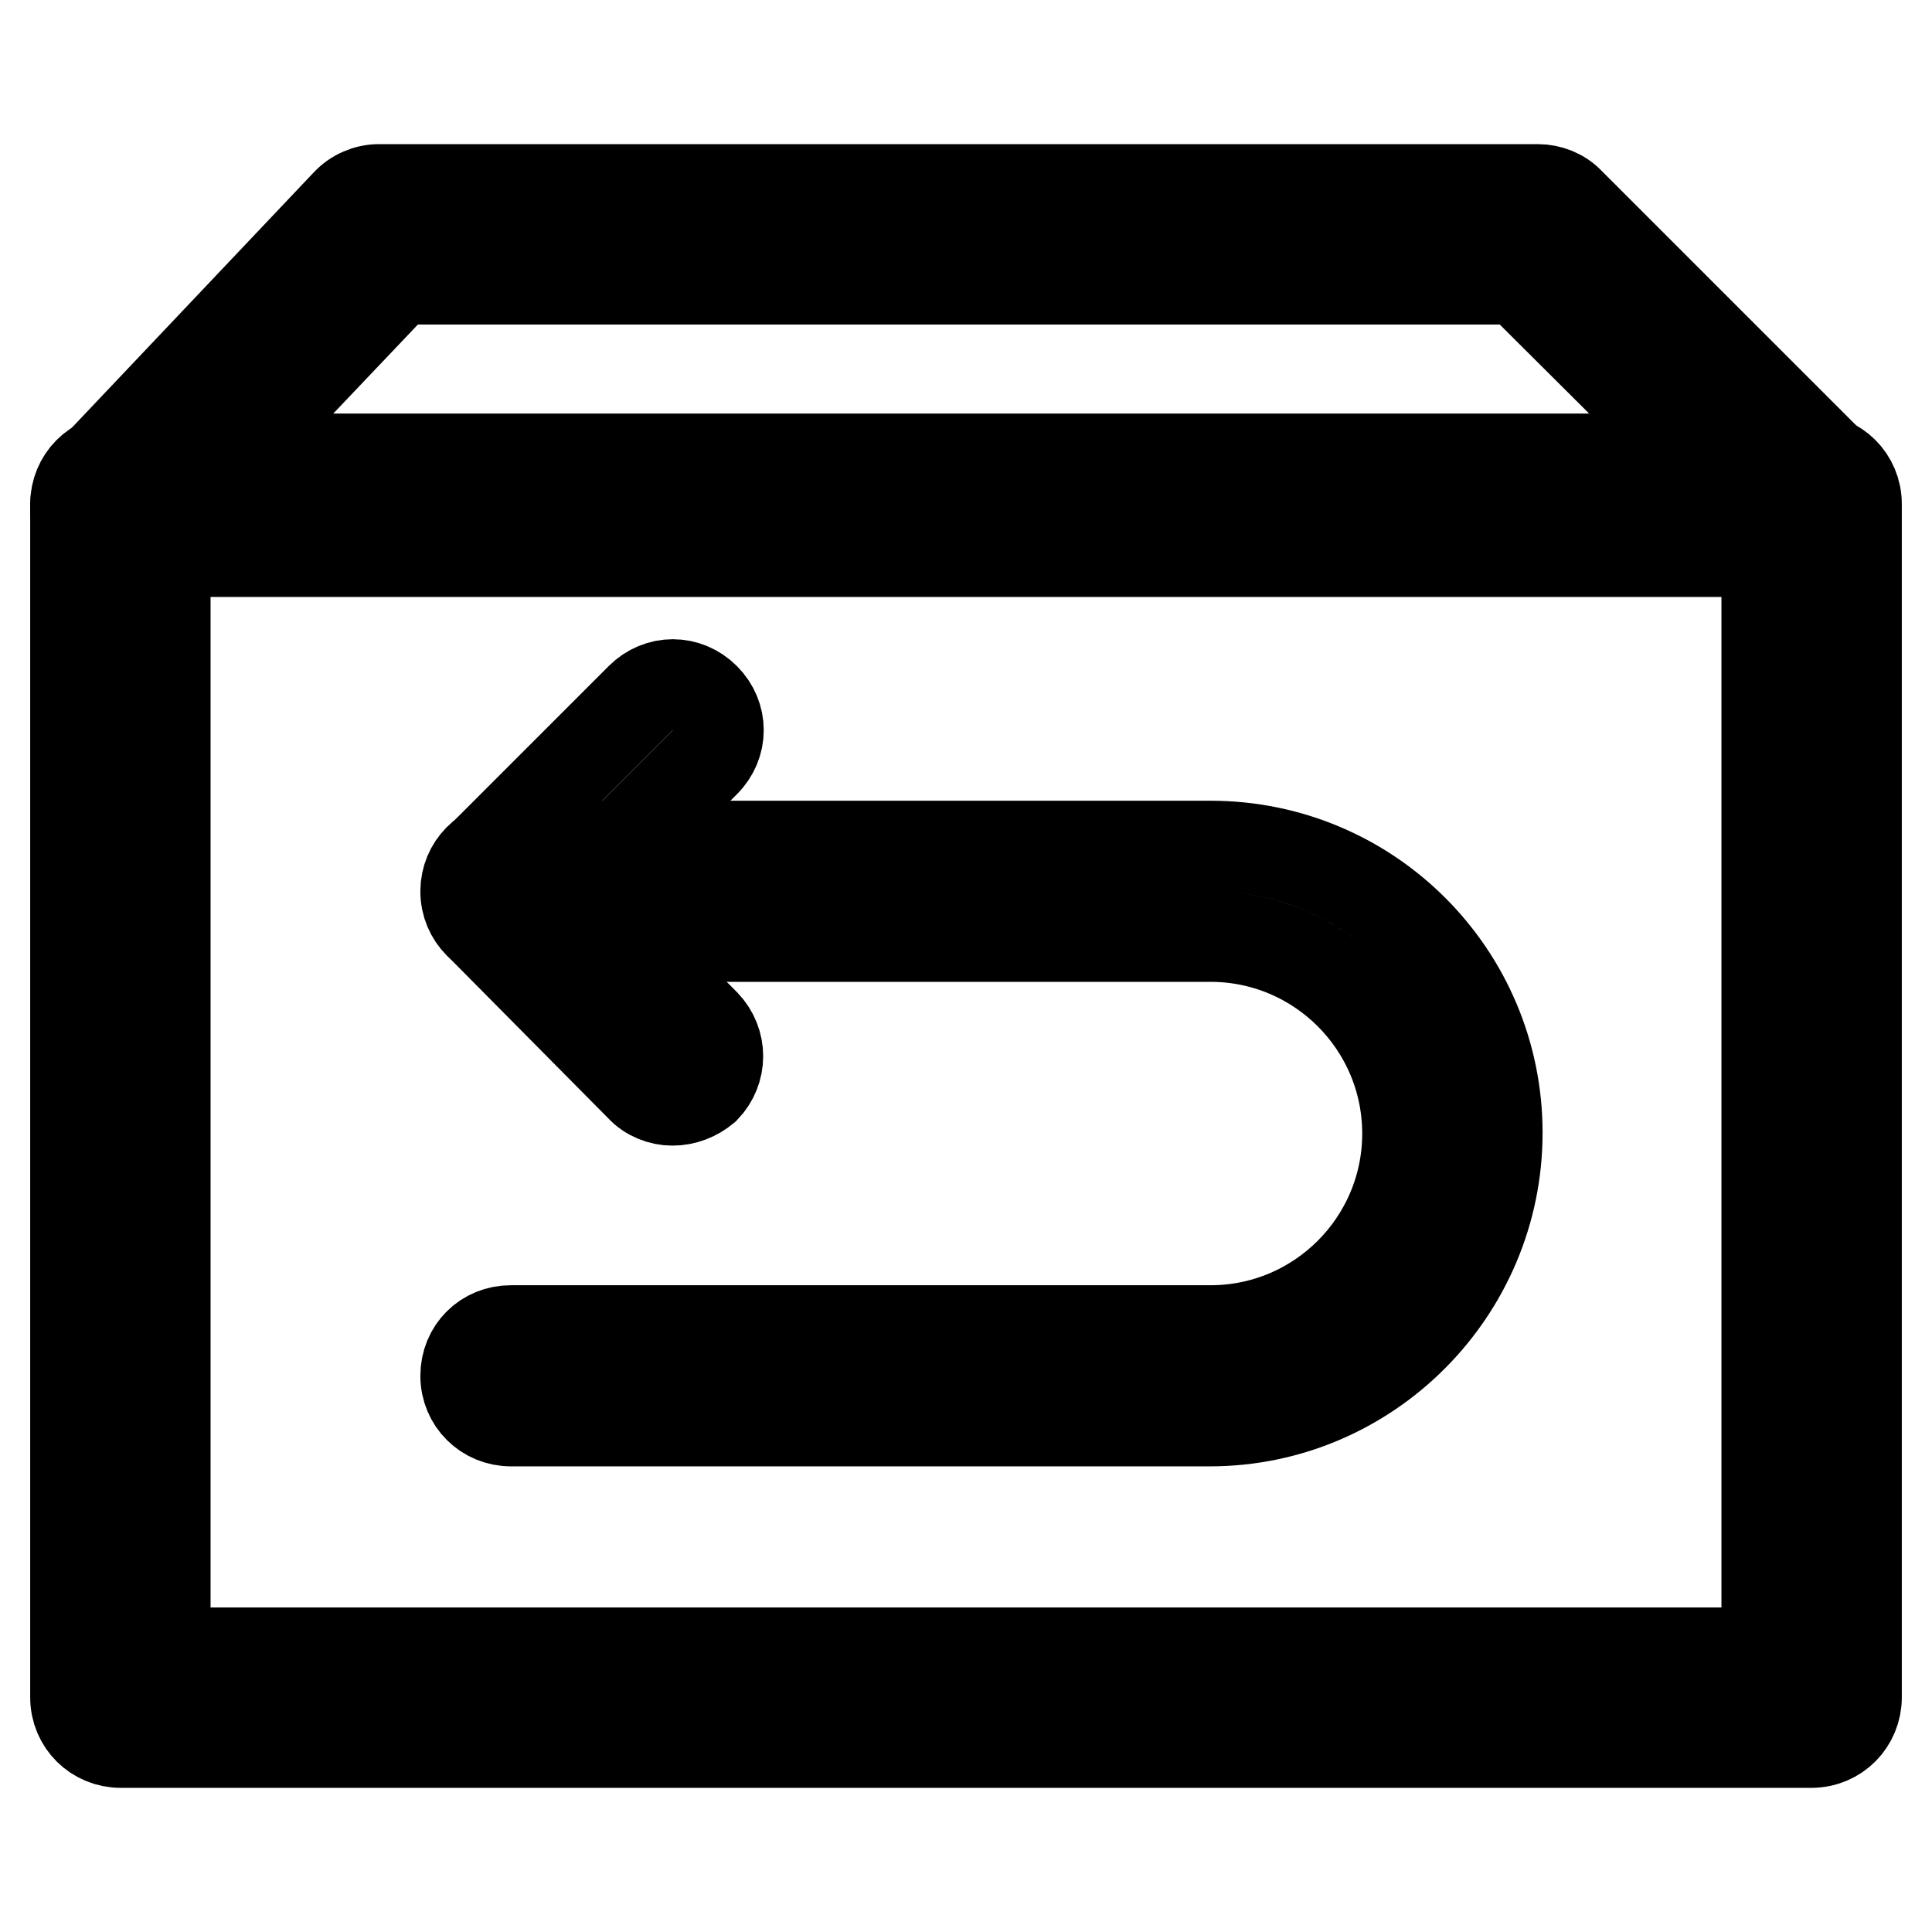 <?xml version="1.0" encoding="utf-8"?>
<!-- Svg Vector Icons : http://www.onlinewebfonts.com/icon -->
<!DOCTYPE svg PUBLIC "-//W3C//DTD SVG 1.1//EN" "http://www.w3.org/Graphics/SVG/1.1/DTD/svg11.dtd">
<svg version="1.1" xmlns="http://www.w3.org/2000/svg" xmlns:xlink="http://www.w3.org/1999/xlink" x="0px" y="0px" viewBox="0 0 256 256" enable-background="new 0 0 256 256" xml:space="preserve">
<g> <path stroke-width="12" fill-opacity="0" stroke="#000000"  d="M240,230.9H16c-3.3,0-6-2.6-6-6V66.8c0-3.3,2.6-6,6-6H240c3.3,0,6,2.6,6,6v158.1 C246,228.2,243.4,230.9,240,230.9L240,230.9z M21.9,219h212.2V72.8H21.9V219z"/> <path stroke-width="12" fill-opacity="0" stroke="#000000"  d="M239.9,73.1H16c-2.4,0-4.5-1.4-5.5-3.6c-1-2.1-0.5-4.8,1.2-6.4L45.9,27c1.1-1.2,2.7-1.9,4.3-1.9h153.6 c1.5,0,3.1,0.6,4.2,1.8L244.1,63c1.7,1.7,2.3,4.3,1.3,6.6C244.5,71.7,242.3,73.1,239.9,73.1z M29.8,61.2h195.7L201.2,37H52.8 L29.8,61.2z M160.3,188.3H67.7c-3.3,0-6-2.6-6-6s2.6-6,6-6h92.7c14.4,0,26.1-11.7,26.1-26.1c0-14.4-11.7-26.1-26.1-26.1H67.7 c-3.3,0-6-2.6-6-6c0-3.3,2.6-6,6-6h92.7c21,0,38,17,38,38S181.3,188.3,160.3,188.3z"/> <path stroke-width="12" fill-opacity="0" stroke="#000000"  d="M89.1,145.8c-1.5,0-3.1-0.6-4.2-1.8l-21.4-21.6c-2.3-2.4-2.3-6.1,0-8.5l21.4-21.4c2.4-2.4,6.1-2.4,8.5,0 c2.4,2.4,2.4,6.1,0,8.5l-17.3,17.3l17.3,17.4c2.3,2.4,2.3,6.1,0,8.5C92.2,145.2,90.7,145.8,89.1,145.8z"/></g>
</svg>
